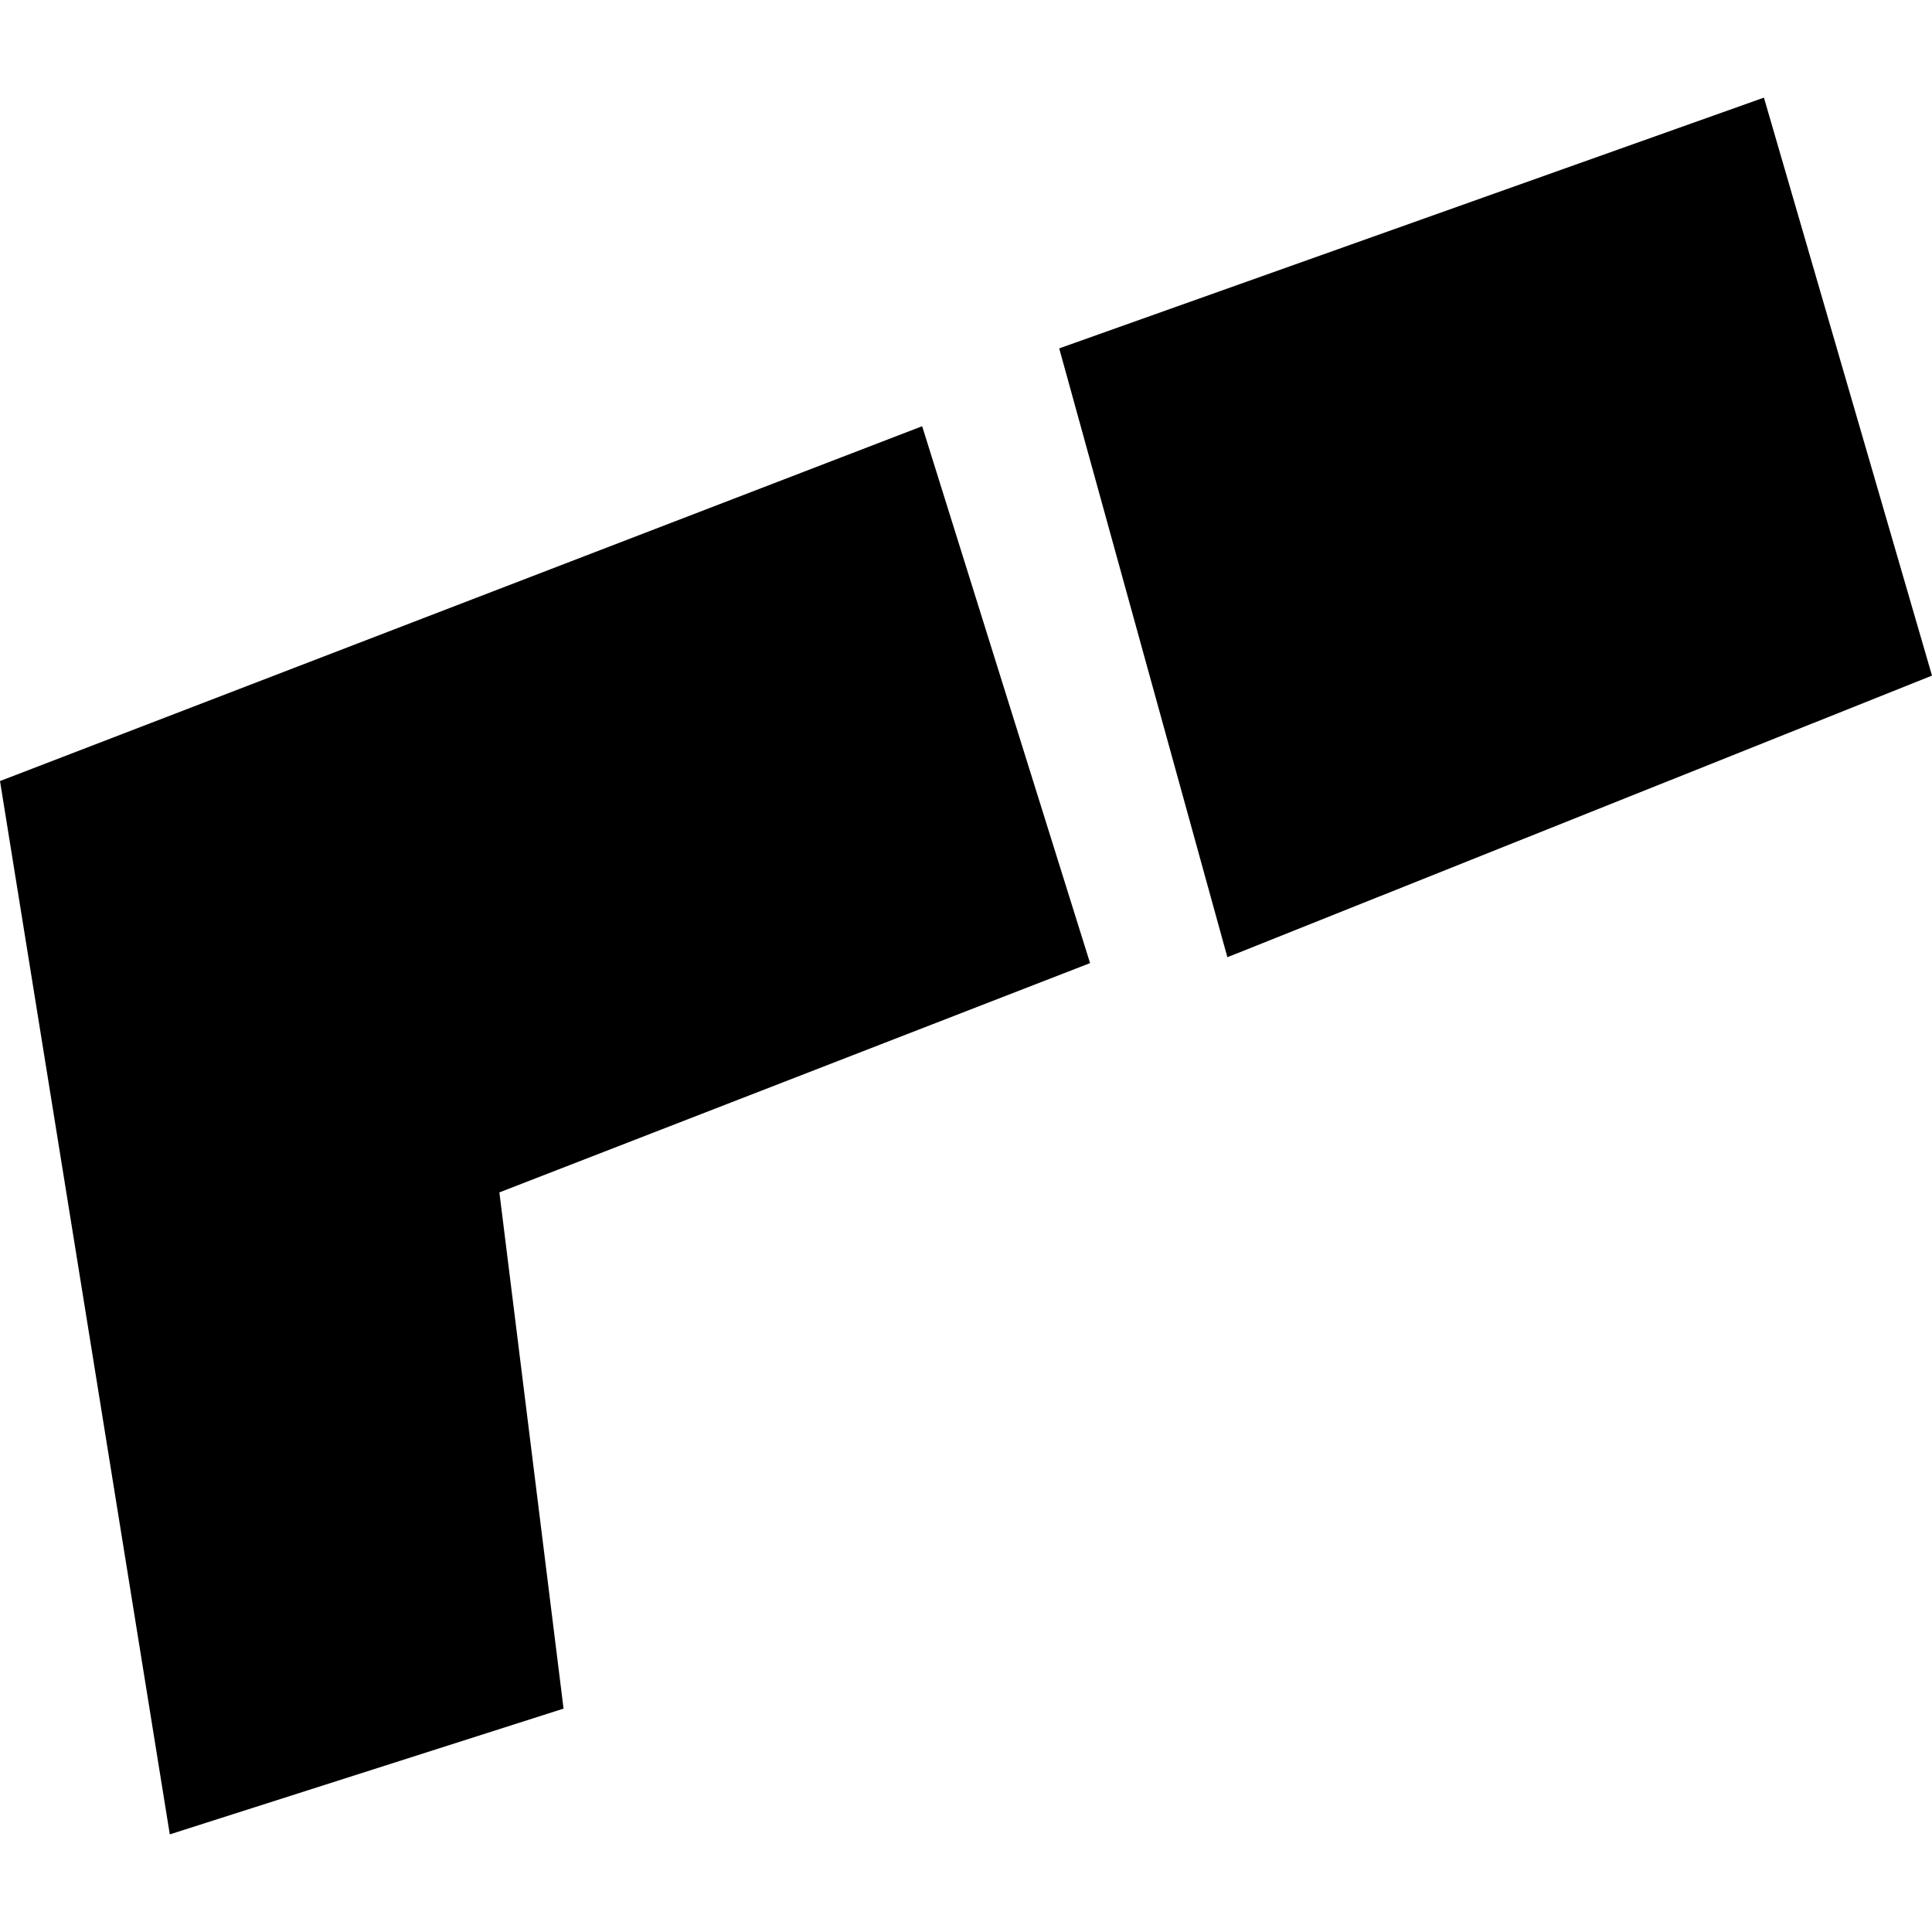 <?xml version="1.0" encoding="utf-8" standalone="no"?>
<!DOCTYPE svg PUBLIC "-//W3C//DTD SVG 1.1//EN"
  "http://www.w3.org/Graphics/SVG/1.1/DTD/svg11.dtd">
<!-- Created with matplotlib (https://matplotlib.org/) -->
<svg height="288pt" version="1.1" viewBox="0 0 288 288" width="288pt" xmlns="http://www.w3.org/2000/svg" xmlns:xlink="http://www.w3.org/1999/xlink">
 <defs>
  <style type="text/css">
*{stroke-linecap:butt;stroke-linejoin:round;}
  </style>
 </defs>
 <g id="figure_1">
  <g id="patch_1">
   <path d="M 0 288 
L 288 288 
L 288 0 
L 0 0 
z
" style="fill:none;opacity:0;"/>
  </g>
  <g id="axes_1">
   <g id="PatchCollection_1">
    <path clip-path="url(#p29fad81957)" d="M 137.464 63.536 
L -0 116.43 
L 25.311 273.448 
L 84.008 254.699 
L 74.443 177.748 
L 162.495 143.568 
L 137.464 63.536 
"/>
    <path clip-path="url(#p29fad81957)" d="M 157.894 51.932 
L 262.946 14.552 
L 288 100.714 
L 182.964 142.691 
L 157.894 51.932 
"/>
   </g>
  </g>
 </g>
 <defs>
  <clipPath id="p29fad81957">
   <rect height="258.896" width="288" x="0" y="14.552"/>
  </clipPath>
 </defs>
</svg>
